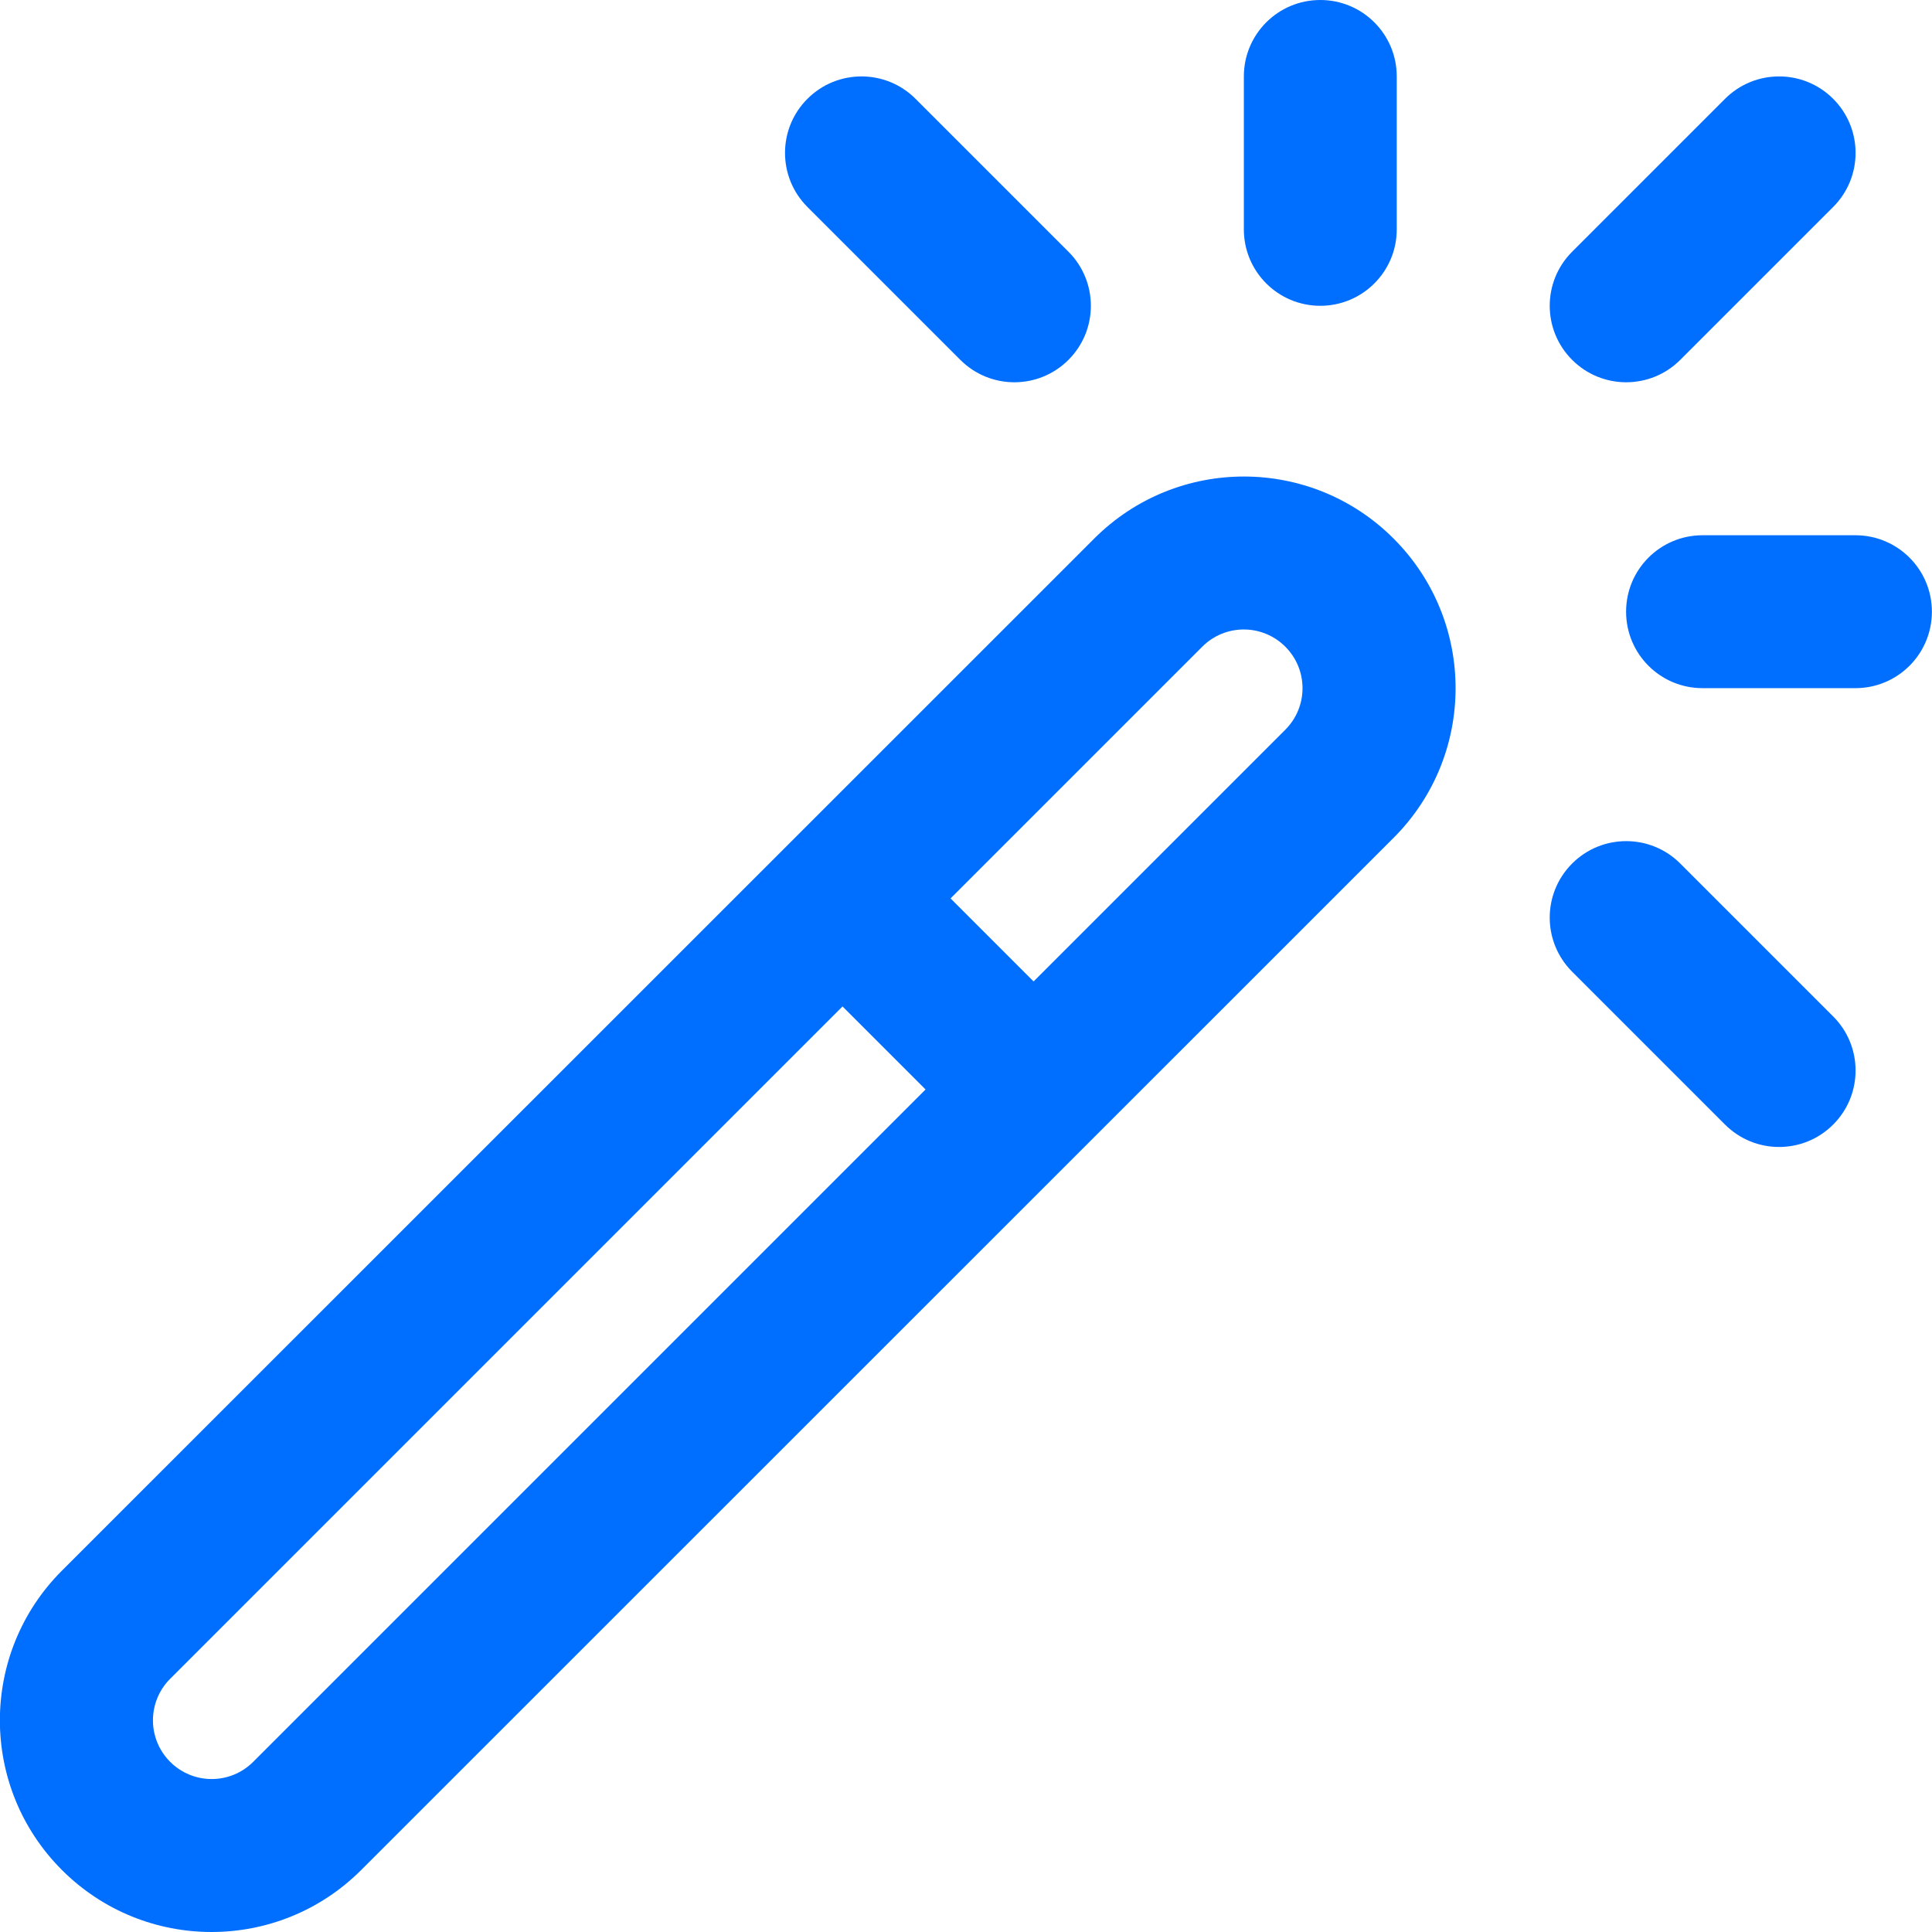 <?xml version="1.0" encoding="UTF-8"?> <svg xmlns="http://www.w3.org/2000/svg" id="_Слой_1" data-name=" Слой 1" viewBox="0 0 170.08 170.08"><defs><style> .cls-1 { fill: #006eff; fill-rule: evenodd; stroke-width: 0px; } </style></defs><path class="cls-1" d="M161.38,89.48l-13.46-13.46c-2.63-2.63-6.89-2.63-9.52,0-2.63,2.63-2.63,6.89,0,9.52l13.46,13.46c2.63,2.63,6.89,2.63,9.52,0,2.63-2.63,2.63-6.89,0-9.52ZM143.15,53.85c0-3.72,3.01-6.73,6.73-6.73h13.46c3.72,0,6.73,3.01,6.73,6.73s-3.01,6.73-6.73,6.73h-13.46c-3.72,0-6.73-3.01-6.73-6.73ZM80.6,8.7c-2.63-2.63-6.89-2.63-9.52,0-2.63,2.63-2.63,6.89,0,9.52l13.46,13.46c2.63,2.63,6.89,2.63,9.52,0,2.63-2.63,2.63-6.89,0-9.52l-13.46-13.46ZM14.98,147.79l59.19-59.19,7.31,7.31-59.19,59.19c-2.02,2.02-5.29,2.02-7.31,0-2.02-2.02-2.02-5.29,0-7.31ZM113.15,56.93c-2.02-2.02-5.29-2.02-7.31,0l-22.16,22.16,7.31,7.31,22.16-22.16c2.02-2.02,2.02-5.29,0-7.31ZM96.33,47.41c7.28-7.28,19.07-7.28,26.35,0,7.28,7.28,7.28,19.07,0,26.35L31.8,164.62c-7.28,7.28-19.07,7.28-26.35,0-7.28-7.28-7.28-19.07,0-26.35L96.33,47.41ZM161.38,18.22c2.63-2.63,2.63-6.89,0-9.52-2.63-2.63-6.89-2.63-9.52,0l-13.46,13.46c-2.63,2.63-2.63,6.89,0,9.52,2.63,2.63,6.89,2.63,9.52,0l13.46-13.46ZM116.23,0c3.72,0,6.73,3.01,6.73,6.73v13.46c0,3.72-3.01,6.73-6.73,6.73s-6.73-3.01-6.73-6.73V6.73c0-3.72,3.01-6.73,6.73-6.73Z"></path></svg> 